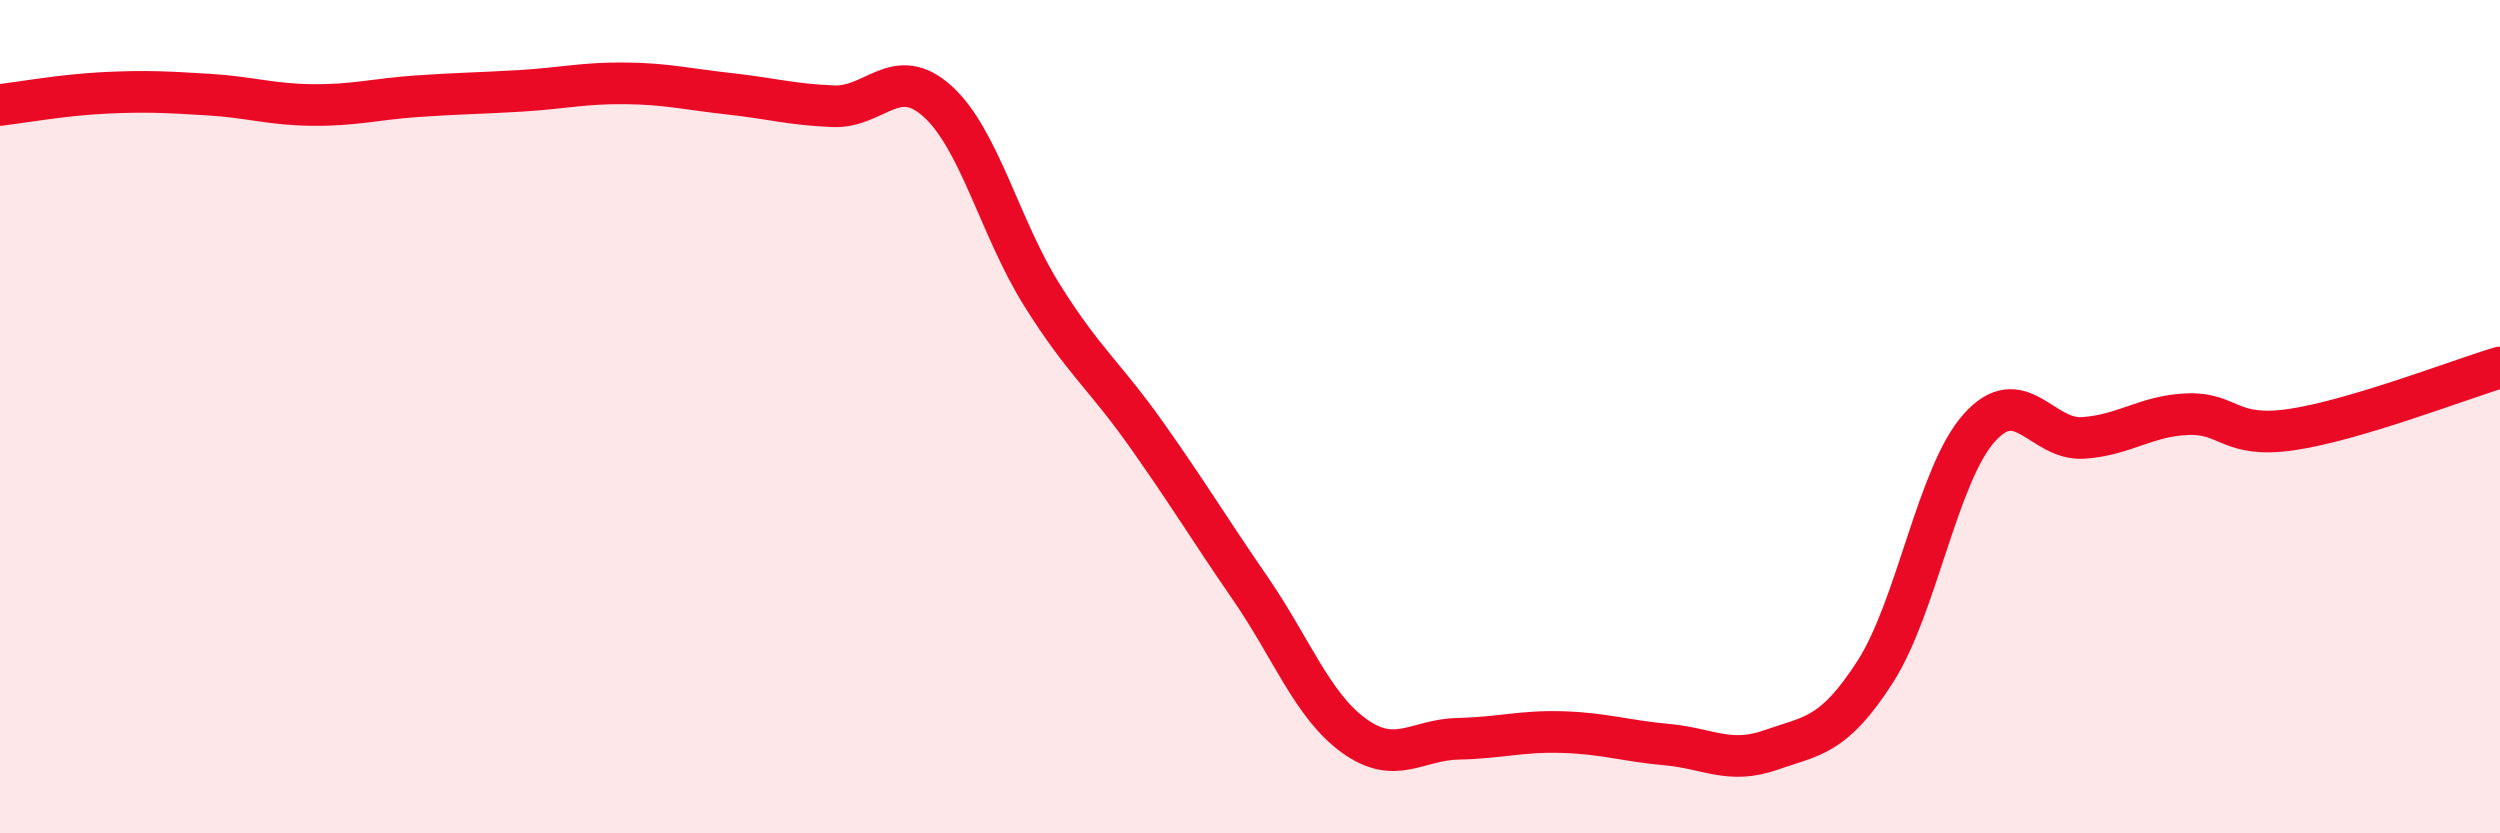 
    <svg width="60" height="20" viewBox="0 0 60 20" xmlns="http://www.w3.org/2000/svg">
      <path
        d="M 0,2.52 C 0.5,2.46 1.5,2.28 2.5,2.23 C 3.5,2.18 4,2.21 5,2.27 C 6,2.33 6.5,2.51 7.5,2.52 C 8.5,2.53 9,2.38 10,2.31 C 11,2.24 11.5,2.24 12.5,2.18 C 13.5,2.12 14,1.99 15,2 C 16,2.01 16.5,2.14 17.5,2.25 C 18.5,2.36 19,2.51 20,2.55 C 21,2.59 21.5,1.53 22.5,2.43 C 23.5,3.33 24,5.47 25,7.07 C 26,8.67 26.5,9 27.5,10.41 C 28.5,11.82 29,12.66 30,14.11 C 31,15.56 31.5,16.94 32.5,17.66 C 33.5,18.38 34,17.75 35,17.73 C 36,17.71 36.5,17.54 37.5,17.57 C 38.5,17.6 39,17.78 40,17.87 C 41,17.96 41.5,18.35 42.5,18 C 43.5,17.65 44,17.68 45,16.13 C 46,14.58 46.5,11.39 47.5,10.27 C 48.5,9.15 49,10.58 50,10.51 C 51,10.44 51.5,9.98 52.5,9.94 C 53.5,9.9 53.5,10.53 55,10.31 C 56.5,10.09 59,9.12 60,8.82L60 20L0 20Z"
        fill="#EB0A25"
        opacity="0.1"
        stroke-linecap="round"
        stroke-linejoin="round"
      />
      <path
        d="M 0,2.52 C 0.5,2.46 1.5,2.28 2.5,2.23 C 3.5,2.18 4,2.21 5,2.27 C 6,2.33 6.5,2.51 7.5,2.52 C 8.5,2.53 9,2.38 10,2.31 C 11,2.24 11.5,2.24 12.5,2.18 C 13.5,2.12 14,1.99 15,2 C 16,2.01 16.5,2.14 17.5,2.25 C 18.5,2.36 19,2.51 20,2.55 C 21,2.59 21.5,1.53 22.5,2.43 C 23.5,3.33 24,5.47 25,7.07 C 26,8.67 26.5,9 27.5,10.41 C 28.5,11.82 29,12.66 30,14.11 C 31,15.56 31.5,16.94 32.5,17.66 C 33.5,18.38 34,17.75 35,17.73 C 36,17.71 36.5,17.54 37.5,17.57 C 38.5,17.6 39,17.78 40,17.87 C 41,17.96 41.5,18.35 42.5,18 C 43.5,17.65 44,17.68 45,16.13 C 46,14.58 46.5,11.39 47.5,10.27 C 48.5,9.15 49,10.58 50,10.51 C 51,10.44 51.5,9.98 52.5,9.94 C 53.5,9.9 53.5,10.53 55,10.31 C 56.5,10.09 59,9.12 60,8.82"
        stroke="#EB0A25"
        stroke-width="1"
        fill="none"
        stroke-linecap="round"
        stroke-linejoin="round"
      />
    </svg>
  